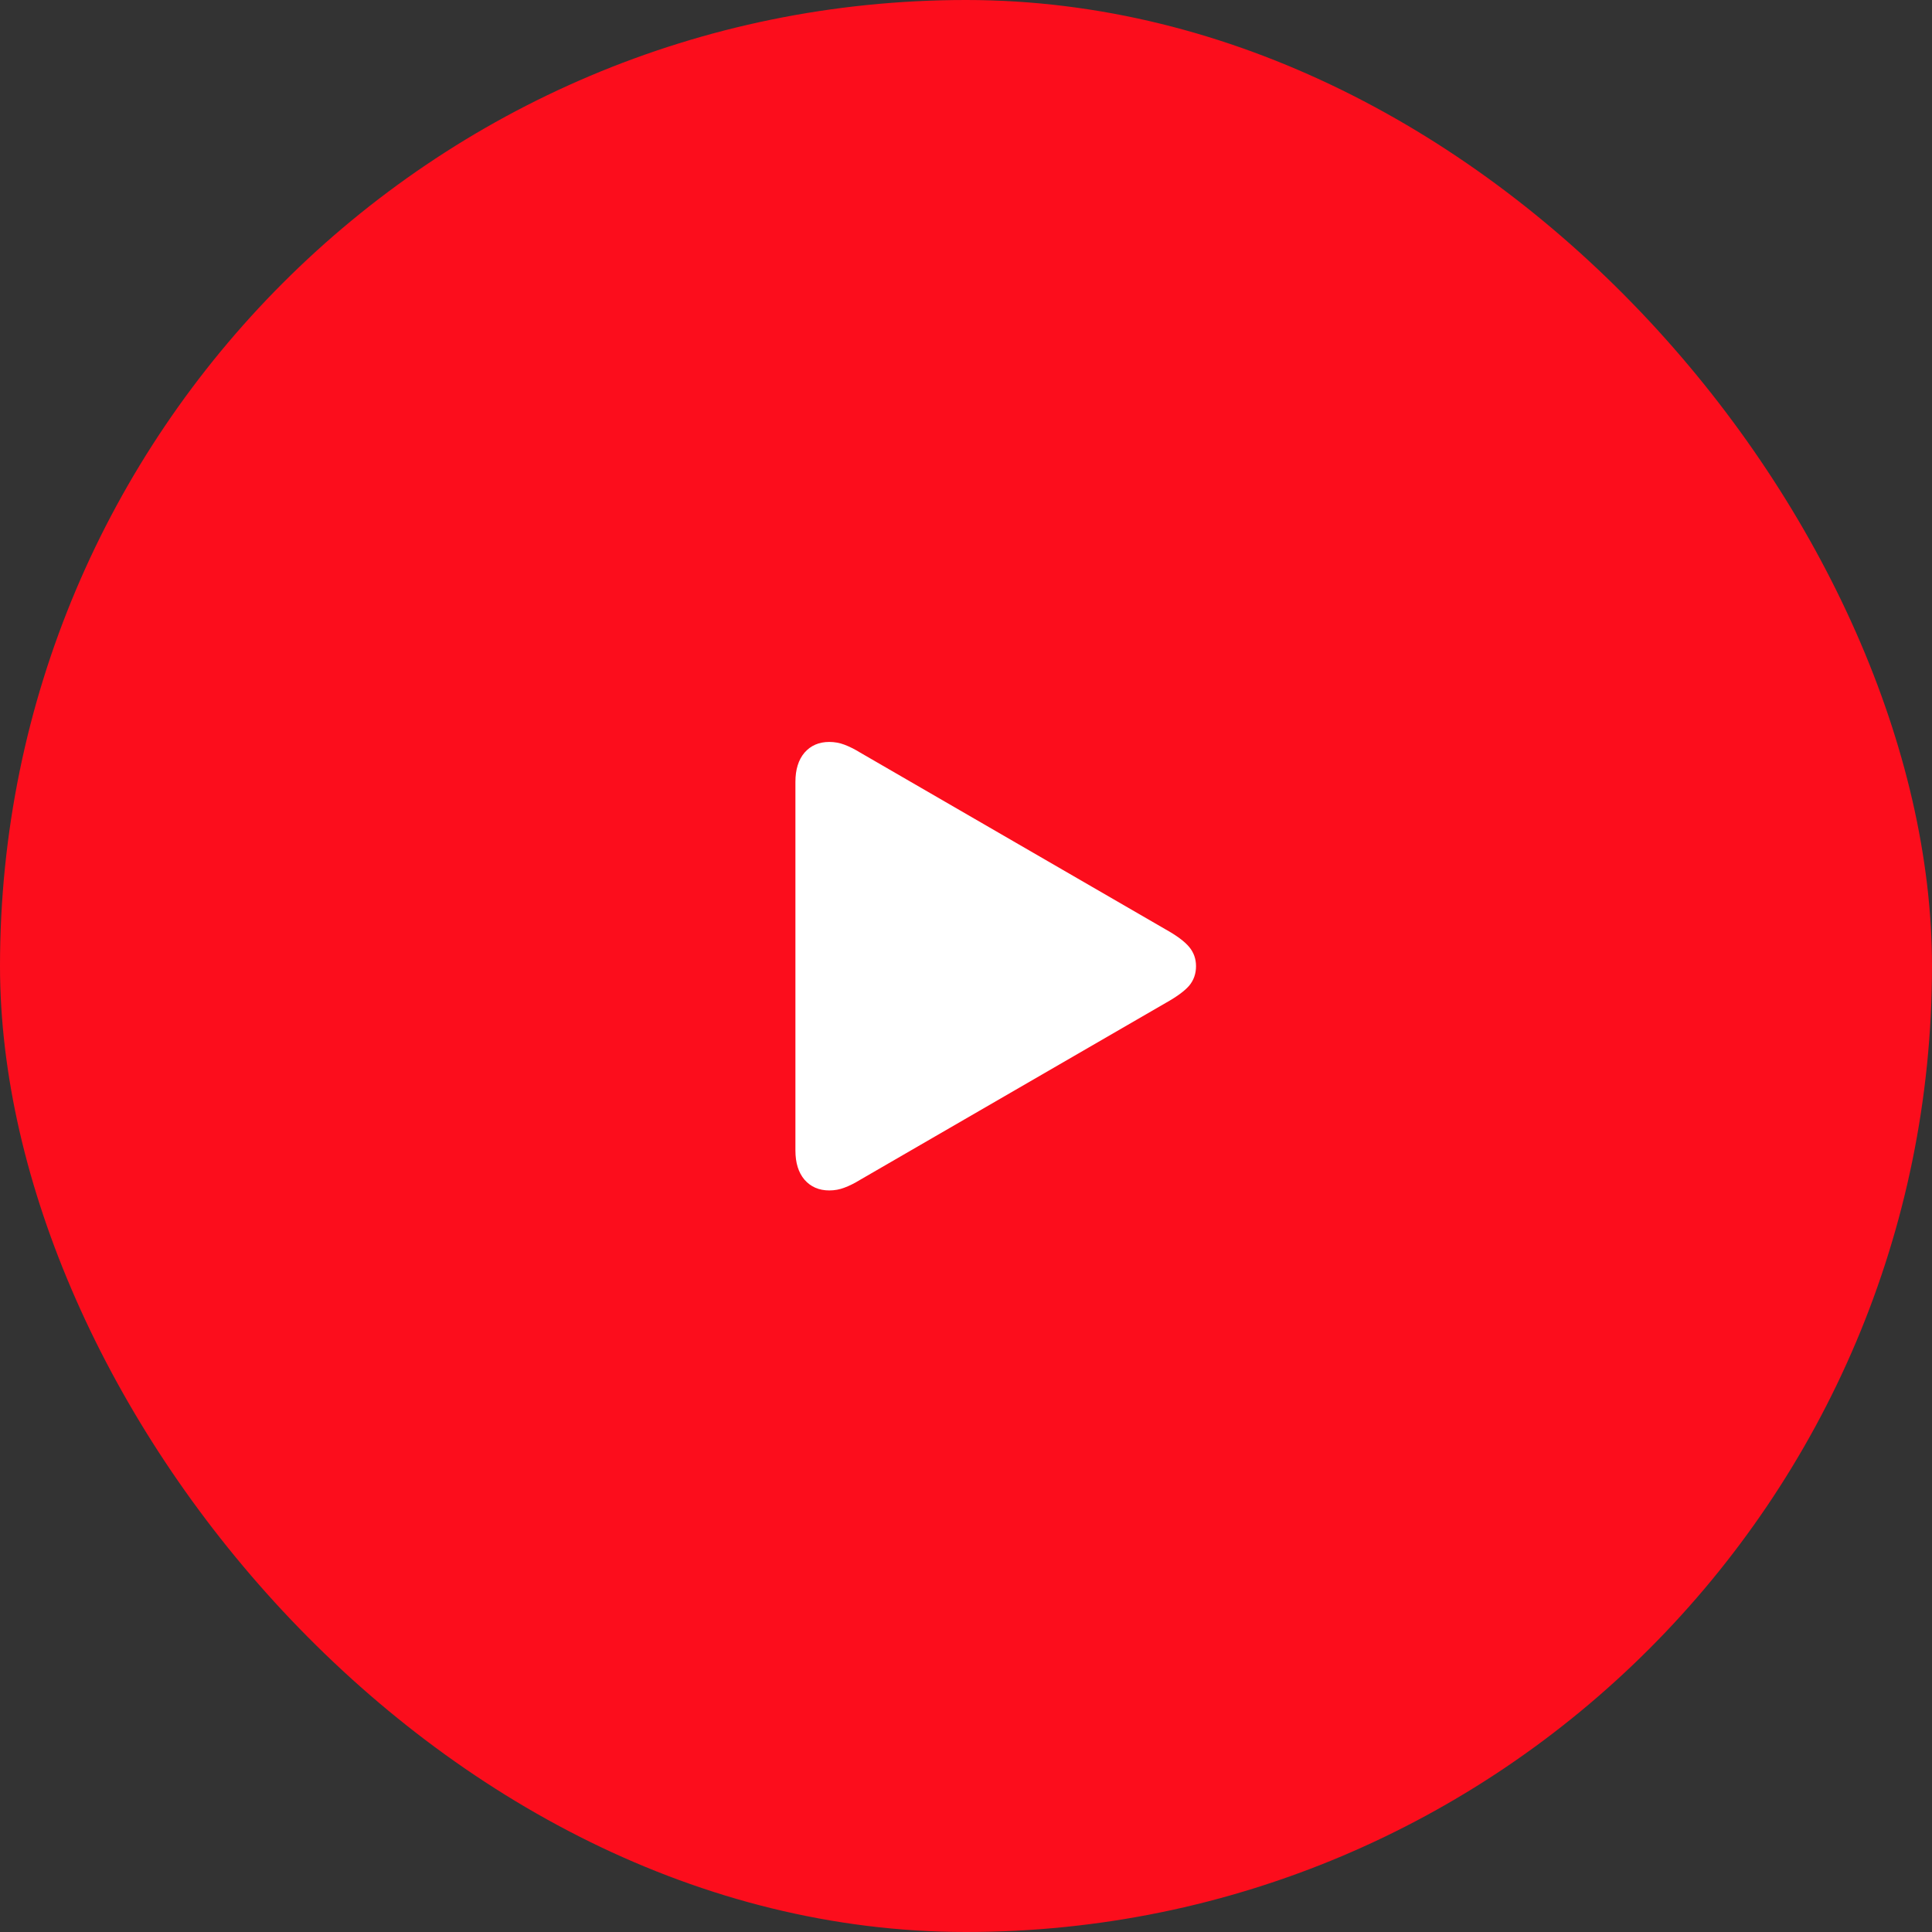 <svg width="72" height="72" viewBox="0 0 72 72" fill="none" xmlns="http://www.w3.org/2000/svg">
<rect x="0" y="0" width="72" height="72" fill="#333333" stroke="none"/>
<rect width="72" height="72" rx="36" fill="#FC0D1C"/>
<path d="M30.904 44.364C30.521 44.364 30.213 44.23 29.981 43.964C29.755 43.697 29.643 43.335 29.643 42.877V29.137C29.643 28.679 29.755 28.316 29.981 28.05C30.213 27.783 30.521 27.65 30.904 27.65C31.102 27.65 31.29 27.684 31.468 27.752C31.652 27.821 31.851 27.92 32.062 28.05L43.434 34.633C43.851 34.865 44.145 35.084 44.316 35.289C44.487 35.494 44.572 35.733 44.572 36.007C44.572 36.287 44.487 36.53 44.316 36.735C44.145 36.933 43.851 37.148 43.434 37.381L32.062 43.964C31.851 44.094 31.652 44.193 31.468 44.261C31.29 44.33 31.102 44.364 30.904 44.364Z" fill="white"/>
</svg>
